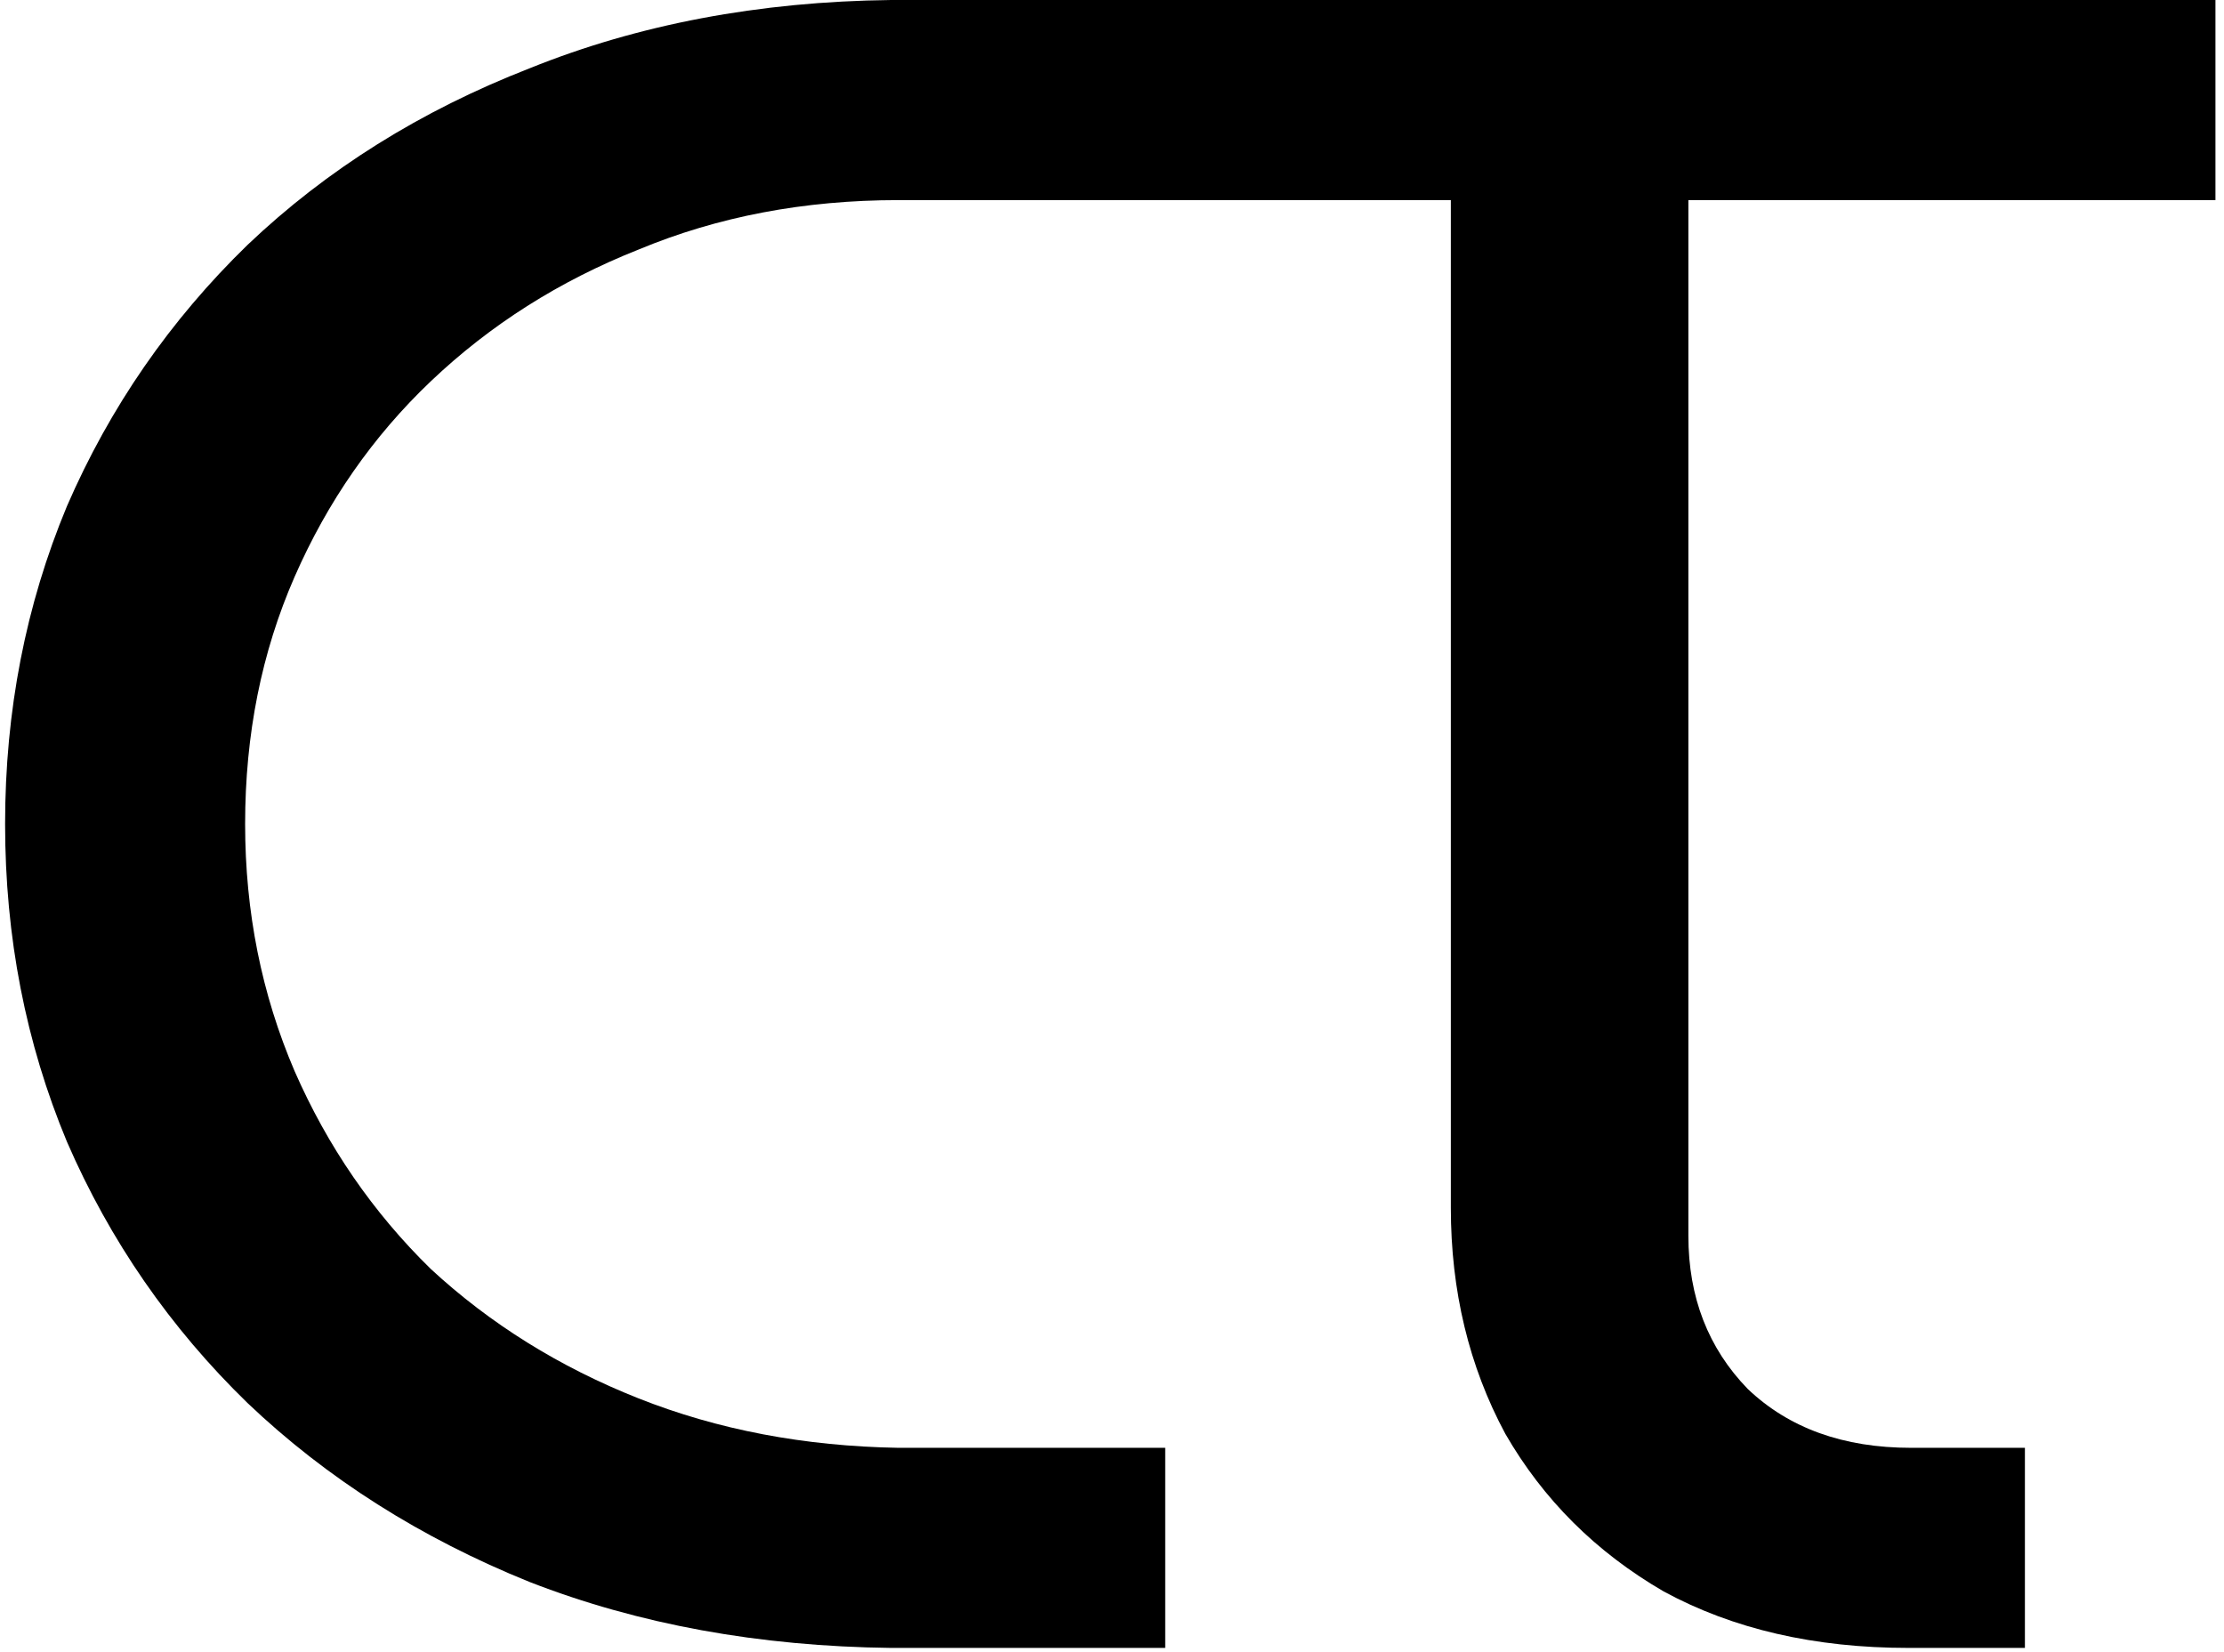<svg width="175" height="130" viewBox="0 0 175 130" fill="none" xmlns="http://www.w3.org/2000/svg">
<path d="M70.107 129.669C59.723 129.546 50.247 127.817 41.68 124.483C33.113 121.025 25.714 116.332 19.483 110.404C13.382 104.476 8.644 97.623 5.269 89.842C2.024 82.062 0.401 73.726 0.401 64.835C0.401 55.943 2.024 47.607 5.269 39.827C8.644 32.047 13.382 25.193 19.483 19.265C25.714 13.337 33.113 8.706 41.68 5.372C50.247 1.914 59.723 0.123 70.107 0H87.631V15.746H70.692C63.293 15.746 56.478 17.042 50.247 19.636C44.016 22.105 38.565 25.563 33.891 30.009C29.348 34.331 25.779 39.456 23.182 45.384C20.586 51.312 19.288 57.795 19.288 64.835C19.288 71.75 20.586 78.234 23.182 84.285C25.779 90.213 29.348 95.4 33.891 99.845C38.565 104.168 44.016 107.564 50.247 110.034C56.478 112.504 63.293 113.8 70.692 113.924H91.688V129.669H70.107Z" fill="black"/>
<path d="M150.183 129.669C142.784 129.669 136.358 128.187 130.907 125.223C125.585 122.136 121.431 117.999 118.445 112.812C115.589 107.502 114.162 101.574 114.162 95.029V15.746H70.66V0H174.327V15.746H132.854V97.252C132.854 102.068 134.411 106.082 137.527 109.293C140.772 112.38 145.055 113.924 150.378 113.924H159.334V129.669H150.183Z" fill="black"/>
</svg>
